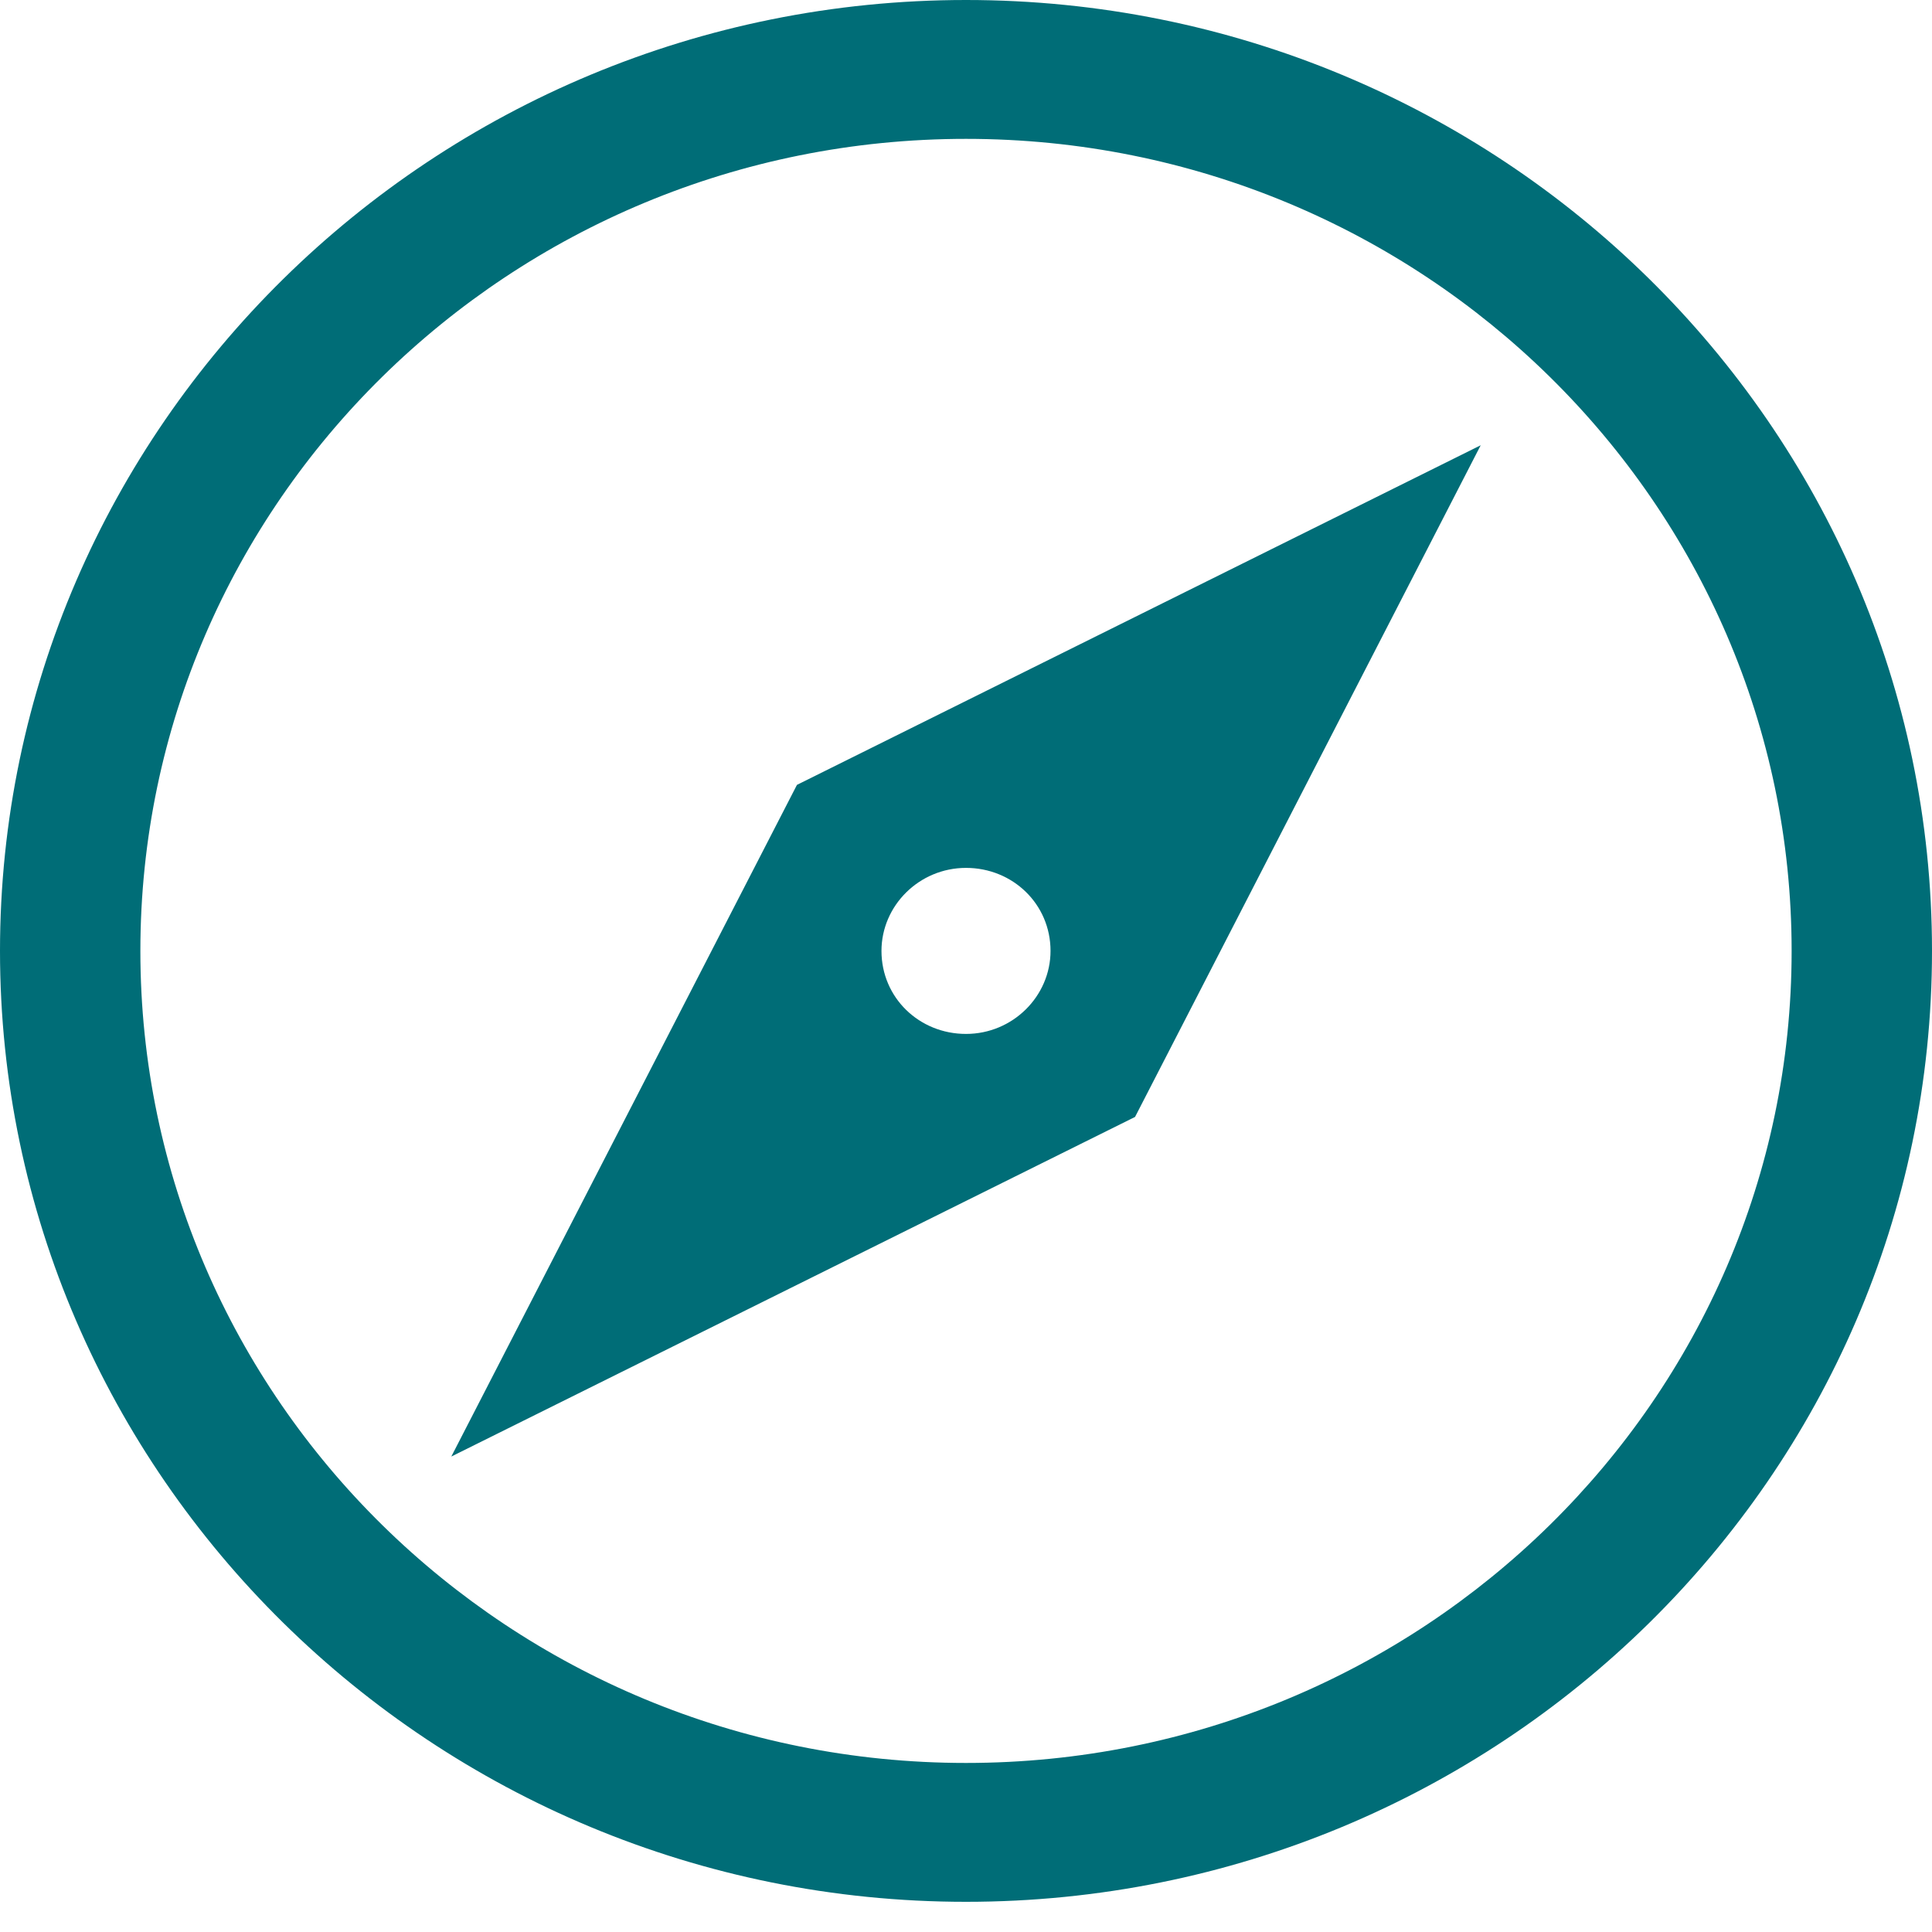<svg xmlns:inkscape="http://www.inkscape.org/namespaces/inkscape" xmlns:sodipodi="http://sodipodi.sourceforge.net/DTD/sodipodi-0.dtd" xmlns="http://www.w3.org/2000/svg" xmlns:svg="http://www.w3.org/2000/svg" id="icons" x="0px" y="0px" viewBox="0 0 128 128" style="enable-background:new 0 0 128 128;" xml:space="preserve" sodipodi:docname="About 4 compass.svg" inkscape:version="1.4 (86a8ad7, 2024-10-11)"><defs id="defs2">					</defs><style type="text/css" id="style1">	.st0{display:none;fill:#191919;}	.st1{display:none;fill-rule:evenodd;clip-rule:evenodd;fill:#191919;}	.st2{display:none;}	.st3{display:inline;fill-rule:evenodd;clip-rule:evenodd;fill:#191919;}	.st4{display:inline;fill:#191919;}	.st5{fill:#191919;}</style><path id="nav:1_2_" class="st5" d="M 64,126 C 28.7,126 0,97.7 0,63 0,28.3 28.7,0 64,0 c 35.3,0 64,28.2 64,63 0,34.8 -28.7,63 -64,63 z M 64,9.2 C 33.8,9.2 9.3,33.3 9.3,63 9.3,92.7 33.8,116.8 64,116.8 94.2,116.8 118.7,92.7 118.7,63 118.7,33.3 94.2,9.2 64,9.2 Z M 52.8,52 29.9,96.5 75.2,74 98.1,29.5 Z M 64,68.5 c -3.1,0 -5.6,-2.4 -5.6,-5.5 0,-3 2.5,-5.5 5.6,-5.5 3.1,0 5.6,2.4 5.6,5.5 0,3 -2.5,5.5 -5.6,5.5 z" style="display:inline;fill:#006d77;fill-opacity:1" sodipodi:nodetypes="sssssssssscccccsssss"></path></svg>